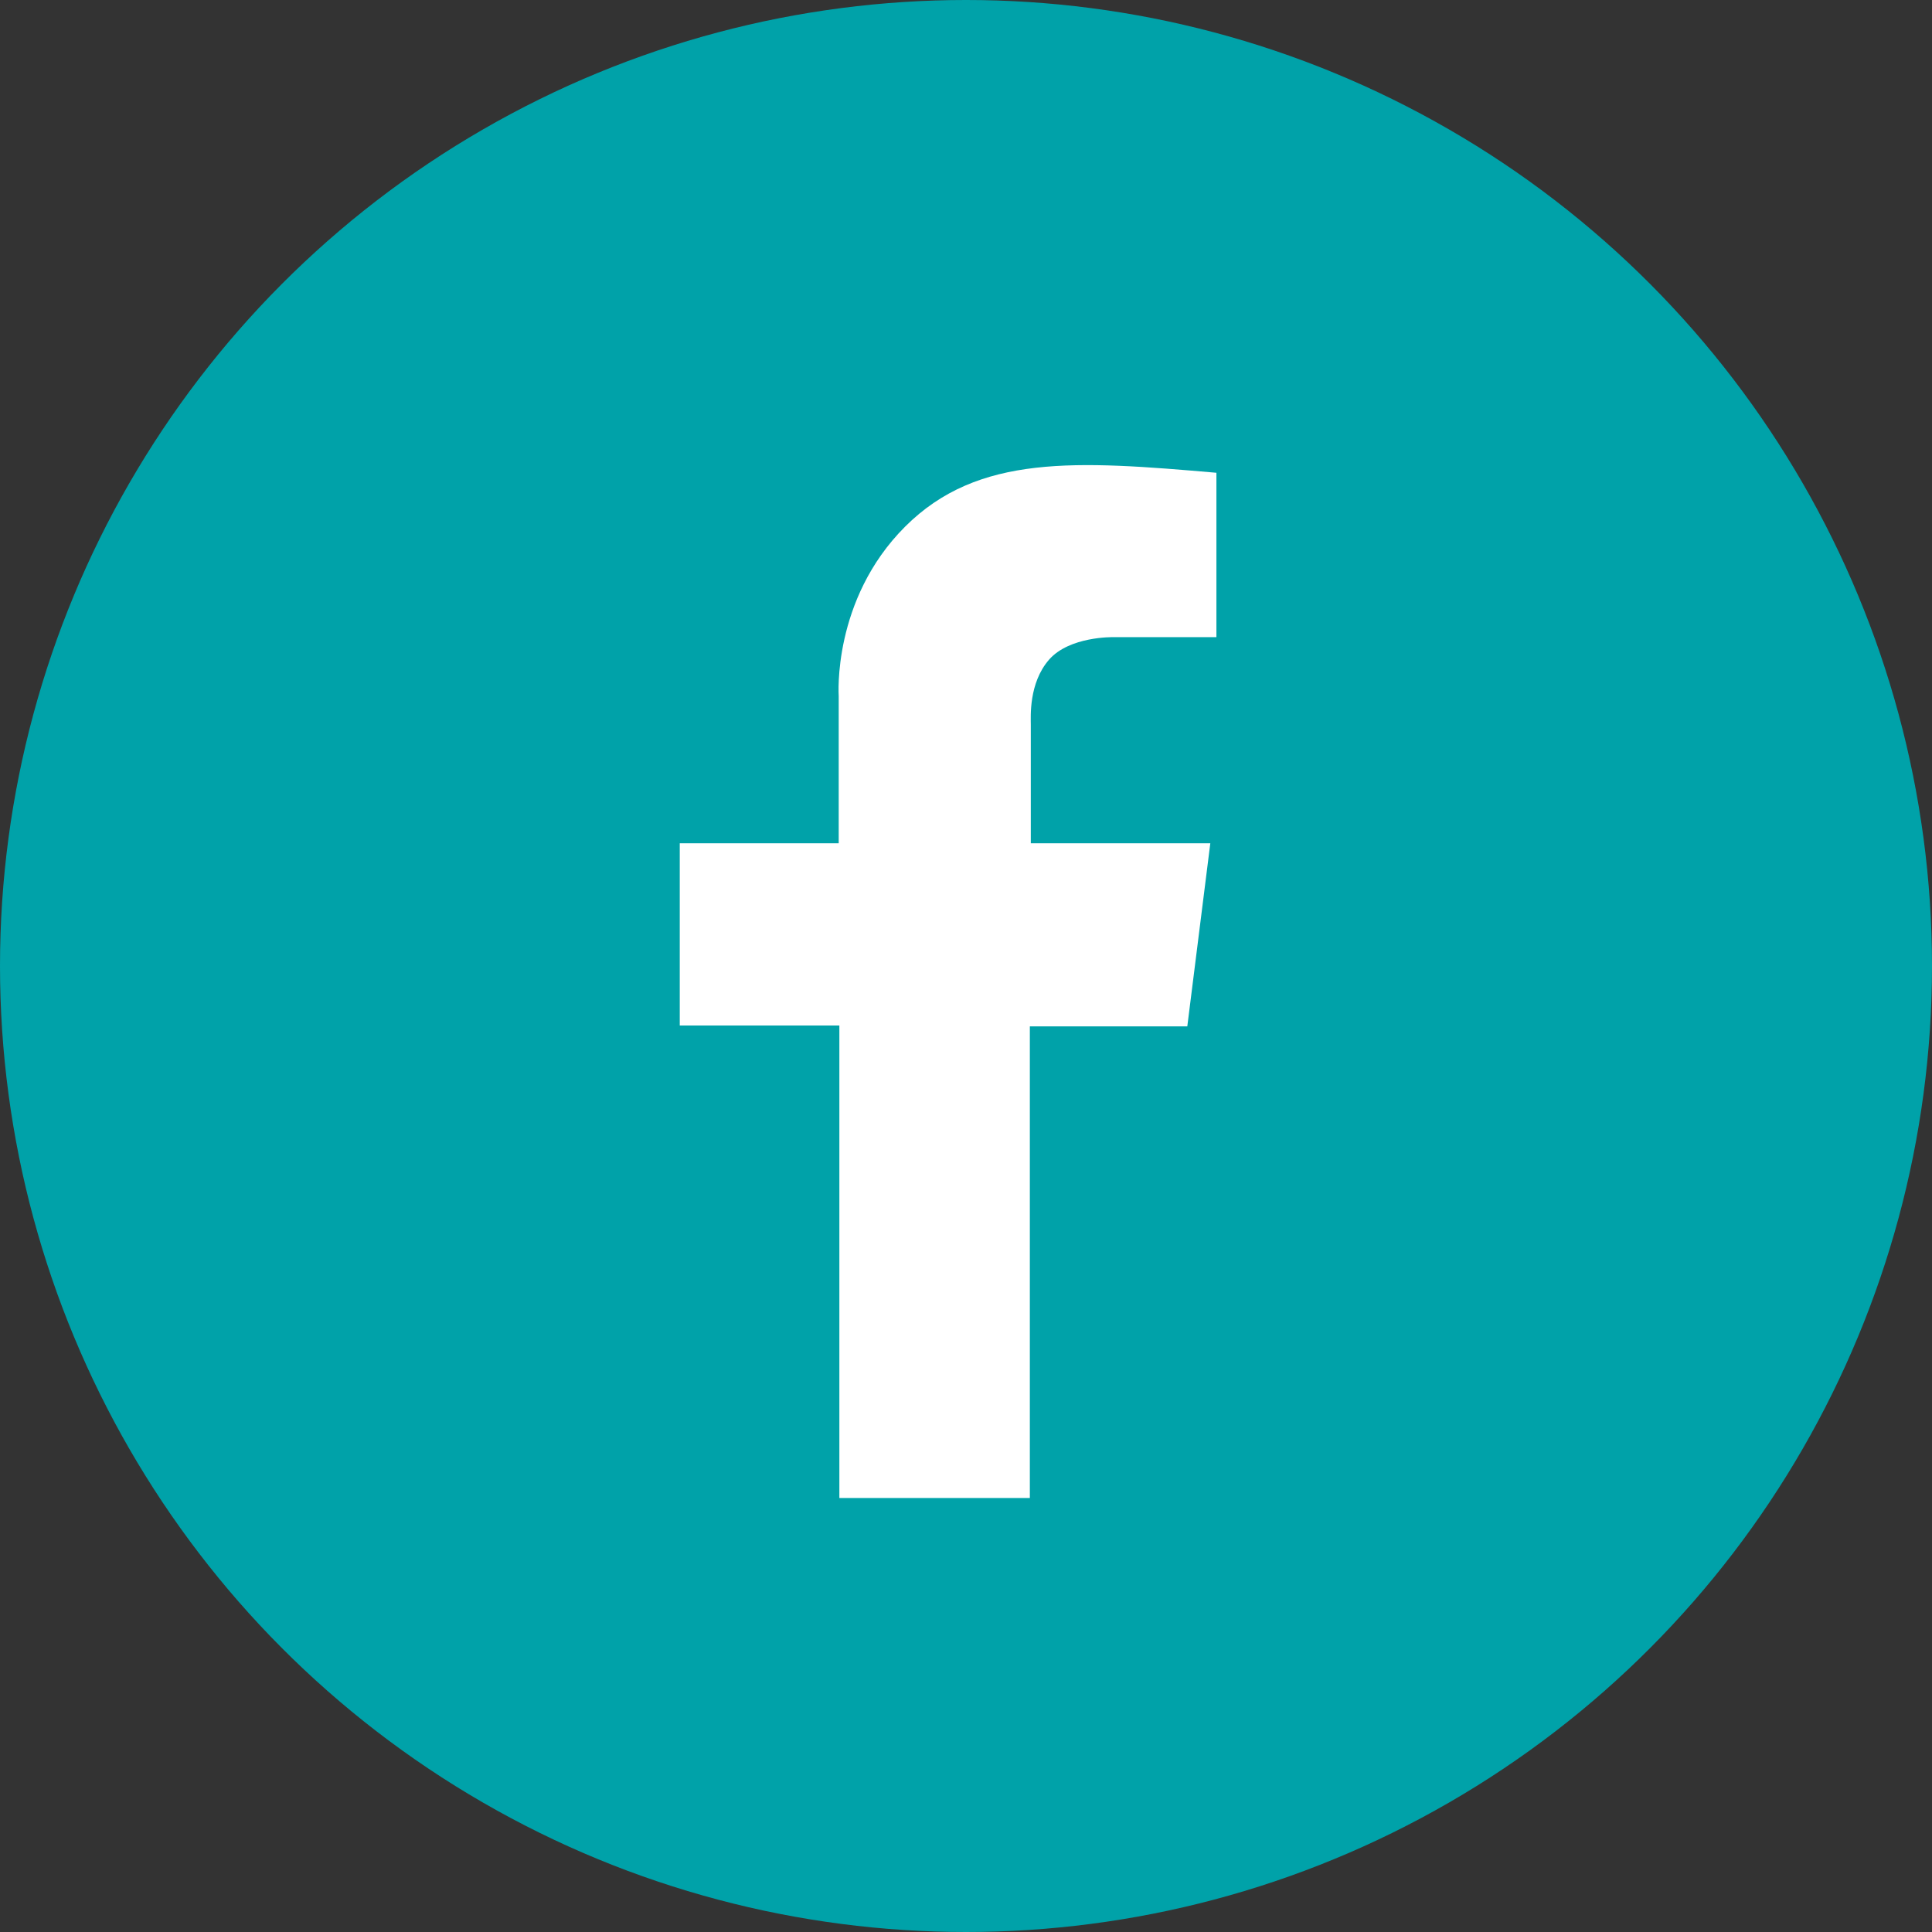 <svg width="44" height="44" viewBox="0 0 44 44" fill="none" xmlns="http://www.w3.org/2000/svg">
<rect x="0" y="0" width="44" height="44" fill="#333333" stroke="none"/>
<circle cx="22" cy="22" r="22" fill="#00A2A9"/>
<path fill-rule="evenodd" clip-rule="evenodd" d="M15.481 19.205H19.101V15.851C19.101 15.851 18.948 13.659 20.612 11.995C22.275 10.332 24.515 10.49 27.703 10.767V14.511H25.346C25.346 14.511 24.356 14.49 23.89 15.025C23.426 15.56 23.476 16.323 23.476 16.511V19.205H27.564L27.04 23.375H23.454V34.116H19.116V23.355H15.481V19.205Z" fill="white"/>
</svg>
